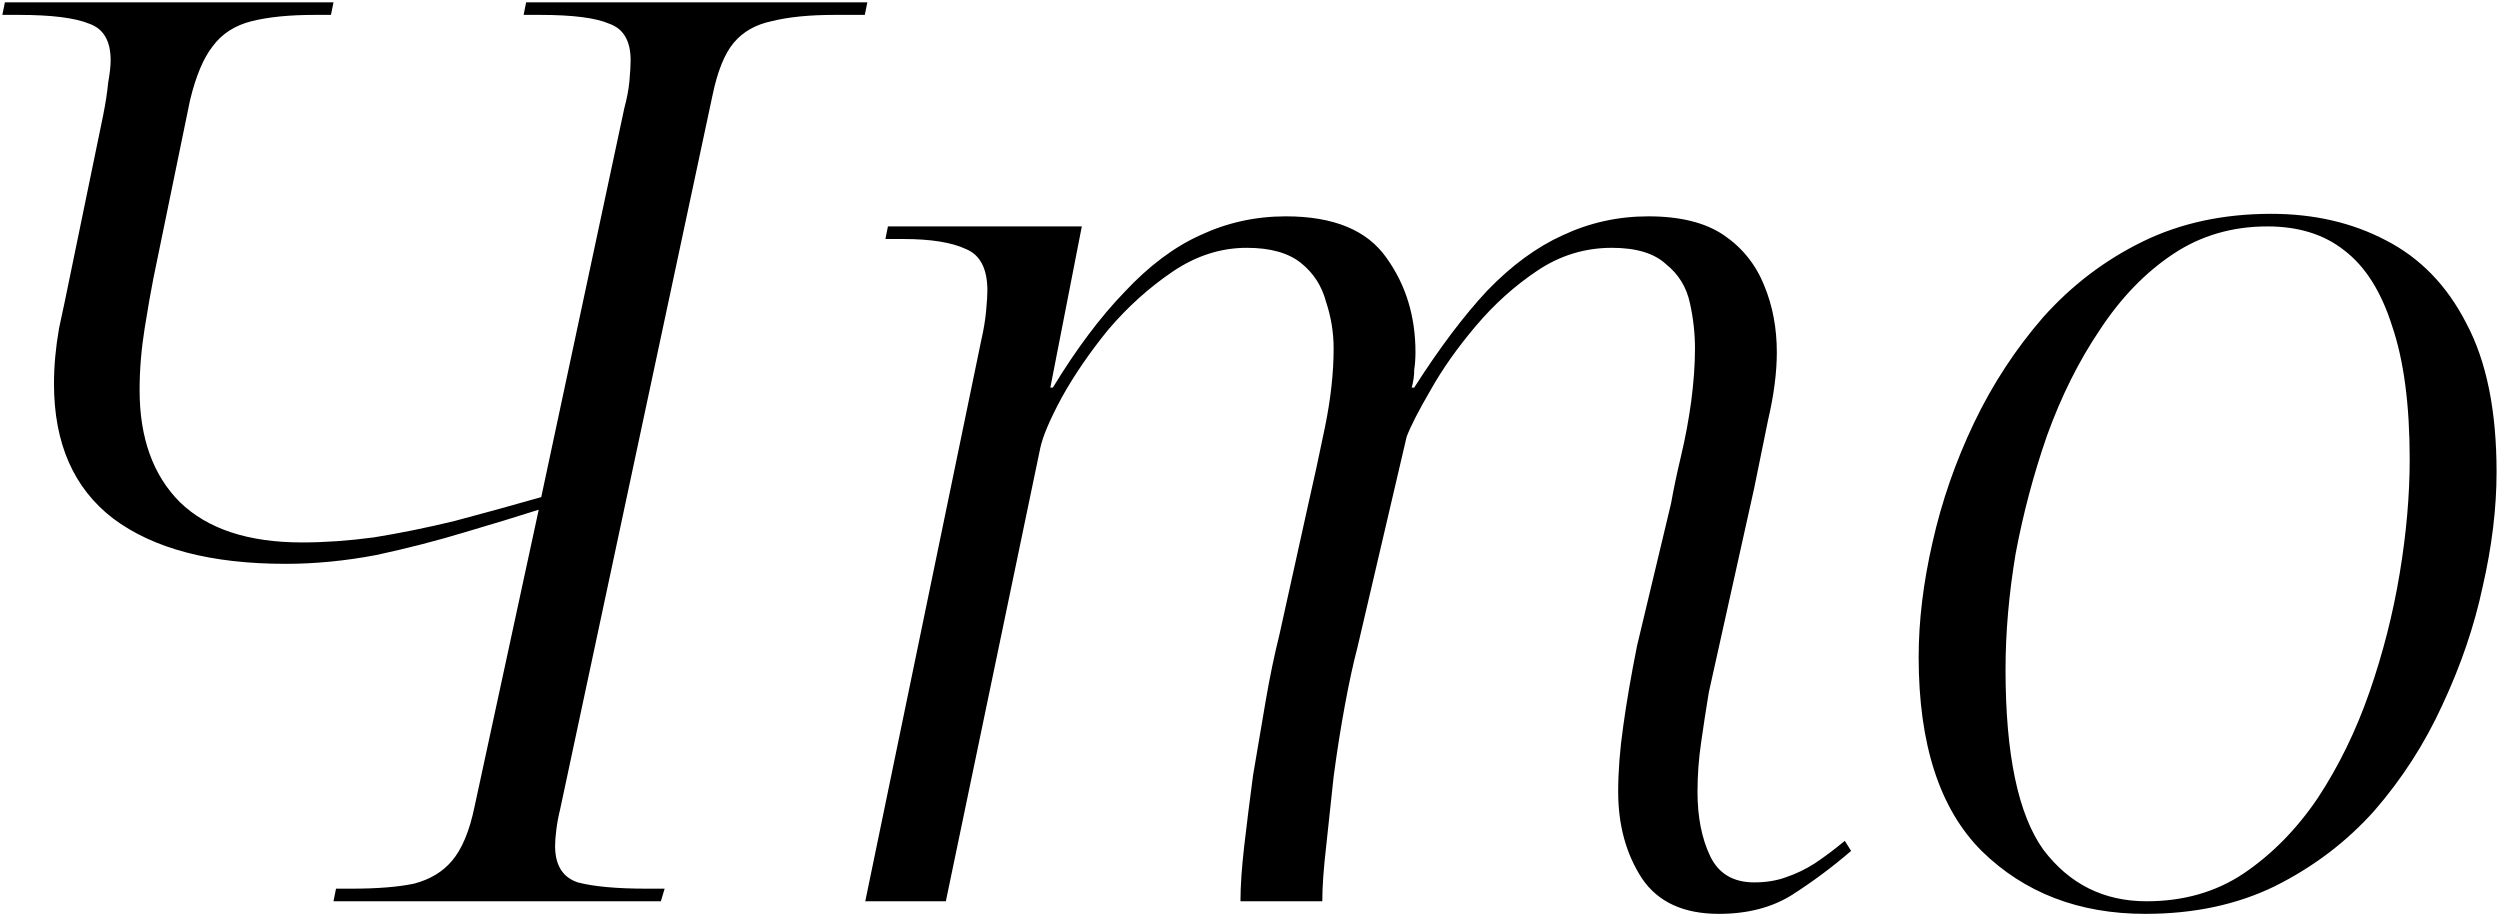 <?xml version="1.0" encoding="UTF-8"?> <svg xmlns="http://www.w3.org/2000/svg" width="552" height="202" viewBox="0 0 552 202" fill="none"> <path d="M73.636 199L74.192 196.22H77.528C83.273 196.22 87.907 195.849 91.428 195.108C94.949 194.181 97.729 192.513 99.768 190.104C101.992 187.509 103.66 183.525 104.772 178.15L118.95 112.542C114.317 114.025 108.849 115.693 102.548 117.546C96.432 119.399 89.945 121.067 83.088 122.55C76.231 123.847 69.559 124.496 63.072 124.496C46.577 124.496 33.882 121.16 24.986 114.488C16.275 107.816 11.92 97.901 11.92 84.742C11.92 80.85 12.291 76.773 13.032 72.51C13.959 68.247 14.7 64.726 15.256 61.946L22.762 25.528C23.318 22.748 23.689 20.339 23.874 18.3C24.245 16.261 24.43 14.593 24.43 13.296C24.43 9.033 22.855 6.346 19.704 5.234C16.553 3.937 11.364 3.288 4.136 3.288H0.522L1.078 0.508H73.636L73.08 3.288H69.466C63.906 3.288 59.273 3.751 55.566 4.678C51.859 5.605 48.987 7.458 46.948 10.238C44.909 12.833 43.241 16.817 41.944 22.192L33.882 61.39C33.326 64.17 32.677 67.877 31.936 72.51C31.195 77.143 30.824 81.684 30.824 86.132C30.824 96.696 33.789 104.943 39.72 110.874C45.836 116.805 54.825 119.77 66.686 119.77C71.69 119.77 76.972 119.399 82.532 118.658C88.277 117.731 94.208 116.527 100.324 115.044C106.625 113.376 113.019 111.615 119.506 109.762L137.854 23.86C138.41 21.821 138.781 19.875 138.966 18.022C139.151 15.983 139.244 14.408 139.244 13.296C139.244 9.033 137.669 6.346 134.518 5.234C131.553 3.937 126.456 3.288 119.228 3.288H115.614L116.17 0.508H191.508L190.952 3.288H184.28C178.72 3.288 174.087 3.751 170.38 4.678C166.859 5.419 164.079 6.995 162.04 9.404C160.001 11.813 158.426 15.705 157.314 21.08L123.676 178.706C123.305 180.189 123.027 181.671 122.842 183.154C122.657 184.637 122.564 185.841 122.564 186.768C122.564 191.031 124.232 193.718 127.568 194.83C131.089 195.757 136.186 196.22 142.858 196.22H146.75L145.916 199H73.636ZM379.534 201.78C371.75 201.78 366.097 199.185 362.576 193.996C359.054 188.621 357.294 182.227 357.294 174.814C357.294 170.366 357.664 165.547 358.406 160.358C359.147 154.983 360.166 149.053 361.464 142.566L368.97 111.152C369.526 108.001 370.267 104.48 371.194 100.588C372.12 96.696 372.862 92.711 373.418 88.634C373.974 84.371 374.252 80.479 374.252 76.958C374.252 73.622 373.881 70.286 373.14 66.95C372.398 63.429 370.638 60.556 367.858 58.332C365.263 55.923 361.278 54.718 355.904 54.718C349.973 54.718 344.506 56.386 339.502 59.722C334.498 63.058 329.957 67.135 325.88 71.954C321.802 76.773 318.466 81.499 315.872 86.132C313.277 90.58 311.516 94.009 310.59 96.418L299.748 142.844C298.821 146.365 297.894 150.628 296.968 155.632C296.041 160.636 295.207 165.918 294.466 171.478C293.91 176.853 293.354 182.042 292.798 187.046C292.242 191.865 291.964 195.849 291.964 199H273.894C273.894 195.664 274.172 191.587 274.728 186.768C275.284 181.949 275.932 176.76 276.674 171.2C277.6 165.64 278.527 160.173 279.454 154.798C280.38 149.423 281.4 144.512 282.512 140.064L288.906 111.152C290.018 106.333 291.222 100.773 292.52 94.472C293.817 88.171 294.466 82.333 294.466 76.958C294.466 73.437 293.91 70.008 292.798 66.672C291.871 63.151 290.018 60.278 287.238 58.054C284.458 55.83 280.473 54.718 275.284 54.718C269.538 54.718 264.071 56.479 258.882 60C253.692 63.521 248.966 67.784 244.704 72.788C240.626 77.792 237.198 82.796 234.418 87.8C231.823 92.619 230.248 96.325 229.692 98.92L208.842 199H191.05L216.626 75.29C217.182 72.881 217.552 70.657 217.738 68.618C217.923 66.579 218.016 65.097 218.016 64.17C218.016 59.351 216.44 56.293 213.29 54.996C210.139 53.513 205.506 52.772 199.39 52.772H195.498L196.054 49.992H238.866L231.916 85.576H232.472C237.661 77.051 242.943 70.008 248.318 64.448C253.692 58.703 259.252 54.533 264.998 51.938C270.928 49.158 277.23 47.768 283.902 47.768C294.466 47.768 301.879 50.826 306.142 56.942C310.404 62.873 312.536 69.823 312.536 77.792C312.536 79.089 312.443 80.387 312.258 81.684C312.258 82.981 312.072 84.279 311.702 85.576H312.258C317.818 76.865 323.192 69.73 328.382 64.17C333.756 58.61 339.316 54.533 345.062 51.938C350.992 49.158 357.294 47.768 363.966 47.768C371.008 47.768 376.568 49.158 380.646 51.938C384.723 54.718 387.688 58.425 389.542 63.058C391.395 67.506 392.322 72.417 392.322 77.792C392.322 82.24 391.673 87.244 390.376 92.804C389.264 98.179 388.244 103.183 387.318 107.816L377.31 152.852C376.754 156.188 376.198 159.802 375.642 163.694C375.086 167.401 374.808 171.107 374.808 174.814C374.808 180.374 375.734 185.1 377.588 188.992C379.441 192.884 382.684 194.83 387.318 194.83C389.912 194.83 392.229 194.459 394.268 193.718C396.492 192.977 398.623 191.957 400.662 190.66C402.886 189.177 405.11 187.509 407.334 185.656L408.724 187.88C404.646 191.401 400.291 194.645 395.658 197.61C391.21 200.39 385.835 201.78 379.534 201.78ZM473.68 201.78C459.039 201.78 446.992 197.147 437.54 187.88C428.274 178.613 423.64 164.343 423.64 145.068C423.64 137.099 424.66 128.666 426.698 119.77C428.737 110.689 431.795 101.885 435.872 93.36C439.95 84.835 445.046 77.051 451.162 70.008C457.464 62.965 464.784 57.405 473.124 53.328C481.464 49.251 490.916 47.212 501.48 47.212C510.932 47.212 519.365 49.158 526.778 53.05C534.377 56.942 540.308 63.058 544.57 71.398C549.018 79.738 551.242 90.673 551.242 104.202C551.242 112.171 550.223 120.604 548.184 129.5C546.331 138.211 543.366 146.921 539.288 155.632C535.396 164.157 530.392 171.941 524.276 178.984C518.16 185.841 510.84 191.401 502.314 195.664C493.974 199.741 484.43 201.78 473.68 201.78ZM473.958 199C482.113 199 489.248 196.961 495.364 192.884C501.666 188.621 507.133 183.061 511.766 176.204C516.4 169.161 520.199 161.377 523.164 152.852C526.13 144.327 528.354 135.616 529.836 126.72C531.319 117.824 532.06 109.391 532.06 101.422C532.06 89.375 530.763 79.553 528.168 71.954C525.759 64.355 522.238 58.795 517.604 55.274C513.156 51.753 507.504 49.992 500.646 49.992C492.862 49.992 485.912 52.031 479.796 56.108C473.68 60.185 468.306 65.745 463.672 72.788C459.039 79.645 455.147 87.429 451.996 96.14C449.031 104.665 446.714 113.376 445.046 122.272C443.564 131.168 442.822 139.693 442.822 147.848C442.822 166.567 445.602 179.818 451.162 187.602C456.908 195.201 464.506 199 473.958 199Z" fill="black"></path> </svg> 